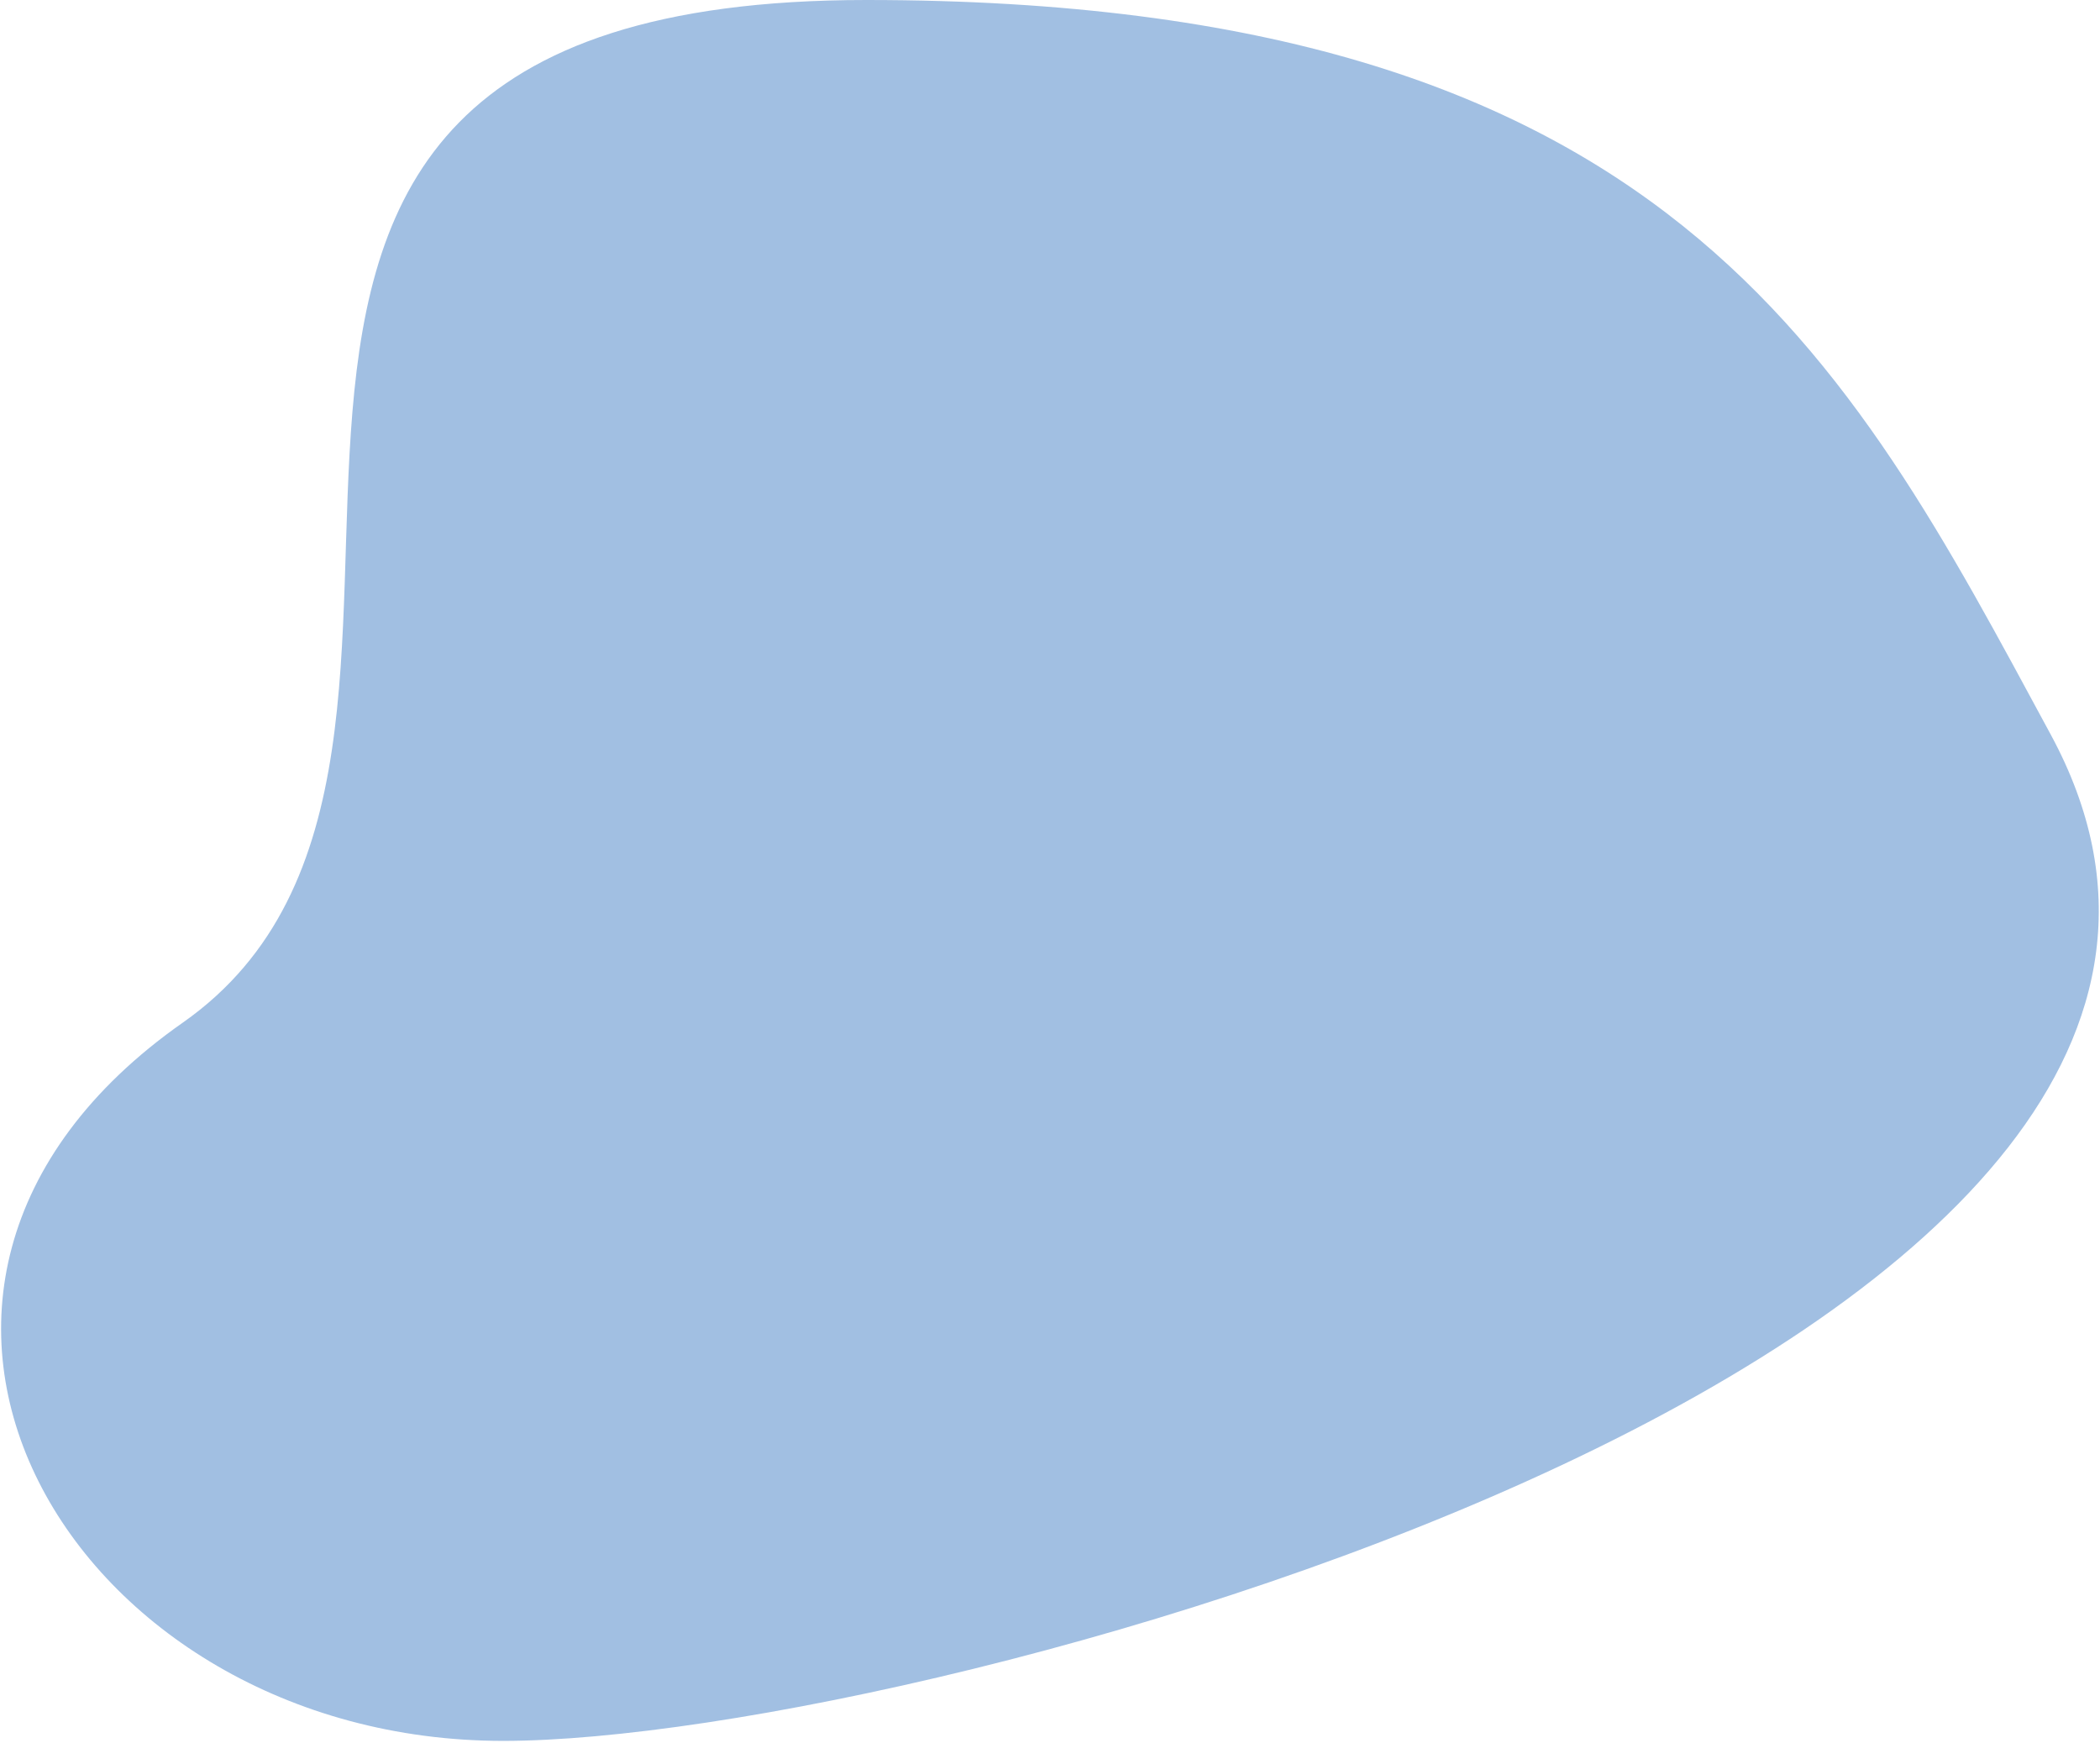 <?xml version="1.0" encoding="UTF-8"?> <svg xmlns="http://www.w3.org/2000/svg" width="576" height="478" viewBox="0 0 576 478" fill="none"> <path d="M562.5 201.5C652.417 367.74 256.462 477.5 137.997 477.5C19.532 477.5 -53.999 353.5 50.126 280.5C154.251 207.5 7.623 -5.43296e-05 237.626 0C457.63 5.19681e-05 506.558 98.075 562.5 201.5Z" fill="#A1BFE2"></path> </svg> 